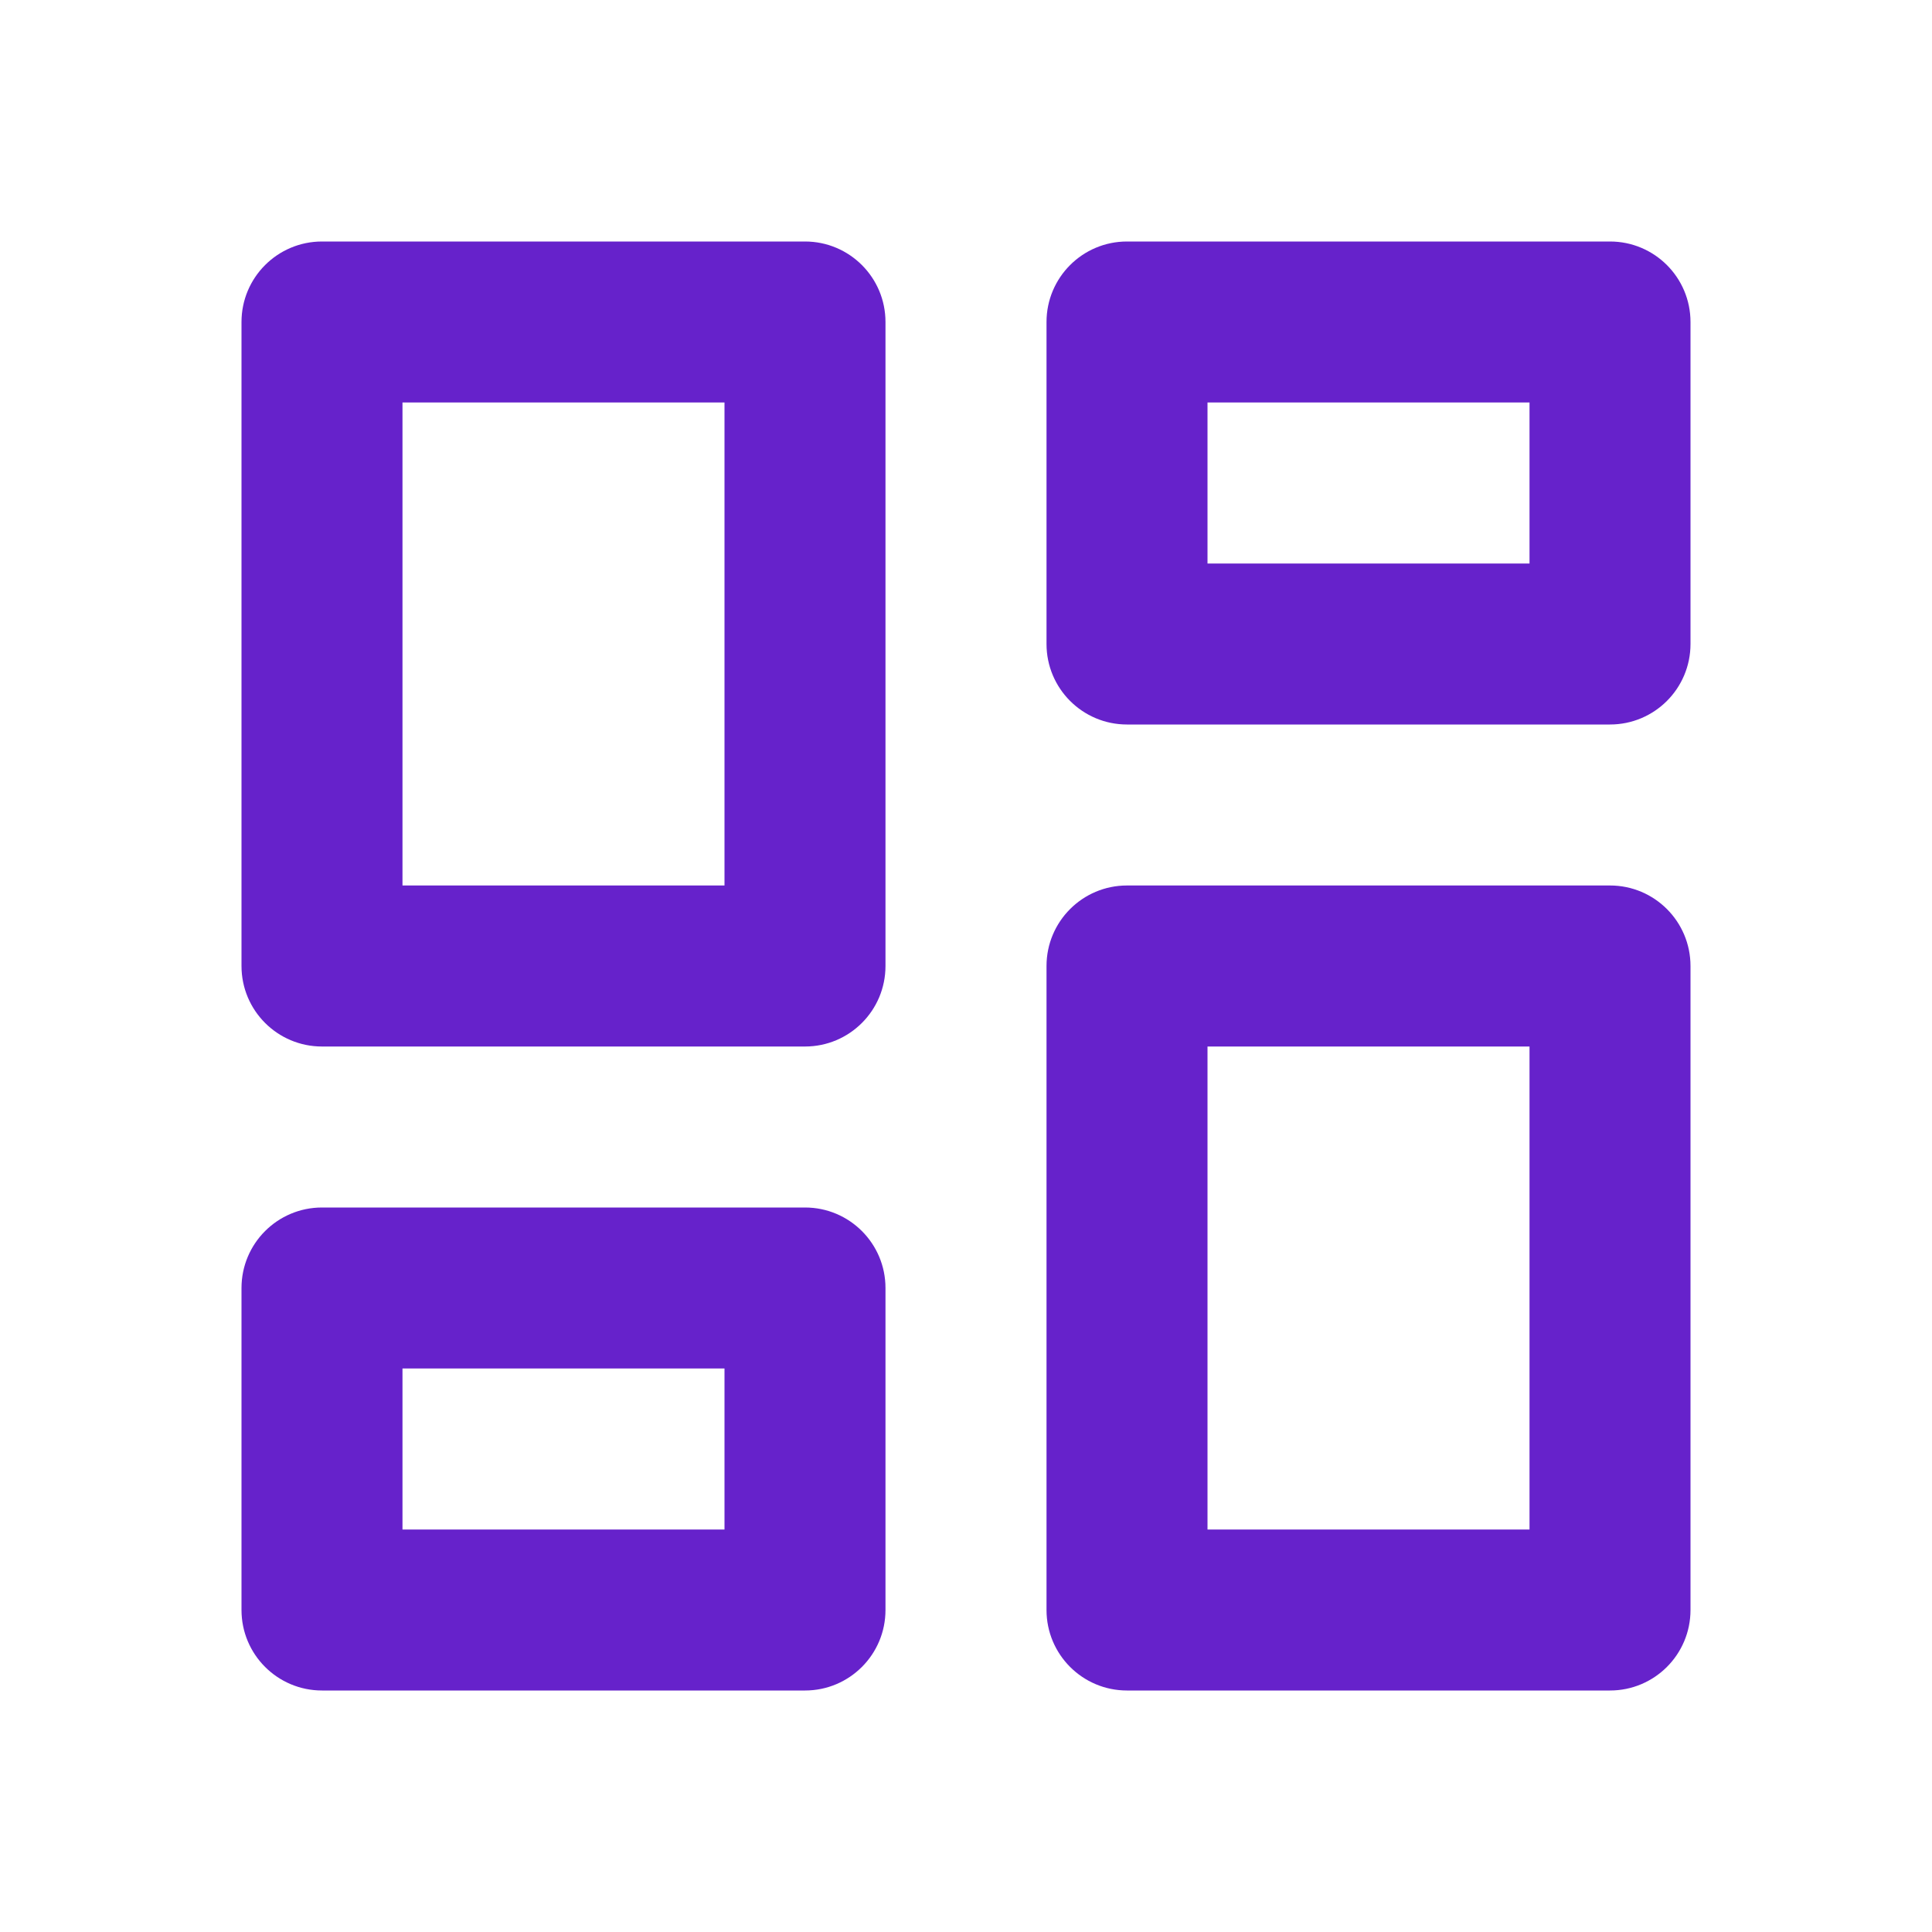 <svg xmlns="http://www.w3.org/2000/svg" width="40" height="40" viewBox="0 0 40 40" fill="none">
  <path d="M23.333 35C22.413 35 21.667 34.254 21.667 33.333V20C21.667 19.079 22.413 18.333 23.333 18.333H33.333C34.254 18.333 35 19.079 35 20V33.333C35 34.254 34.254 35 33.333 35H23.333ZM6.667 21.667C5.746 21.667 5 20.921 5 20V6.667C5 5.746 5.746 5 6.667 5H16.667C17.587 5 18.333 5.746 18.333 6.667V20C18.333 20.921 17.587 21.667 16.667 21.667H6.667ZM15 18.333V8.333H8.333V18.333H15ZM6.667 35C5.746 35 5 34.254 5 33.333V26.667C5 25.746 5.746 25 6.667 25H16.667C17.587 25 18.333 25.746 18.333 26.667V33.333C18.333 34.254 17.587 35 16.667 35H6.667ZM8.333 31.667H15V28.333H8.333V31.667ZM25 31.667H31.667V21.667H25V31.667ZM21.667 6.667C21.667 5.746 22.413 5 23.333 5H33.333C34.254 5 35 5.746 35 6.667V13.333C35 14.254 34.254 15 33.333 15H23.333C22.413 15 21.667 14.254 21.667 13.333V6.667ZM25 8.333V11.667H31.667V8.333H25Z" fill="#6622CB"/>
</svg>